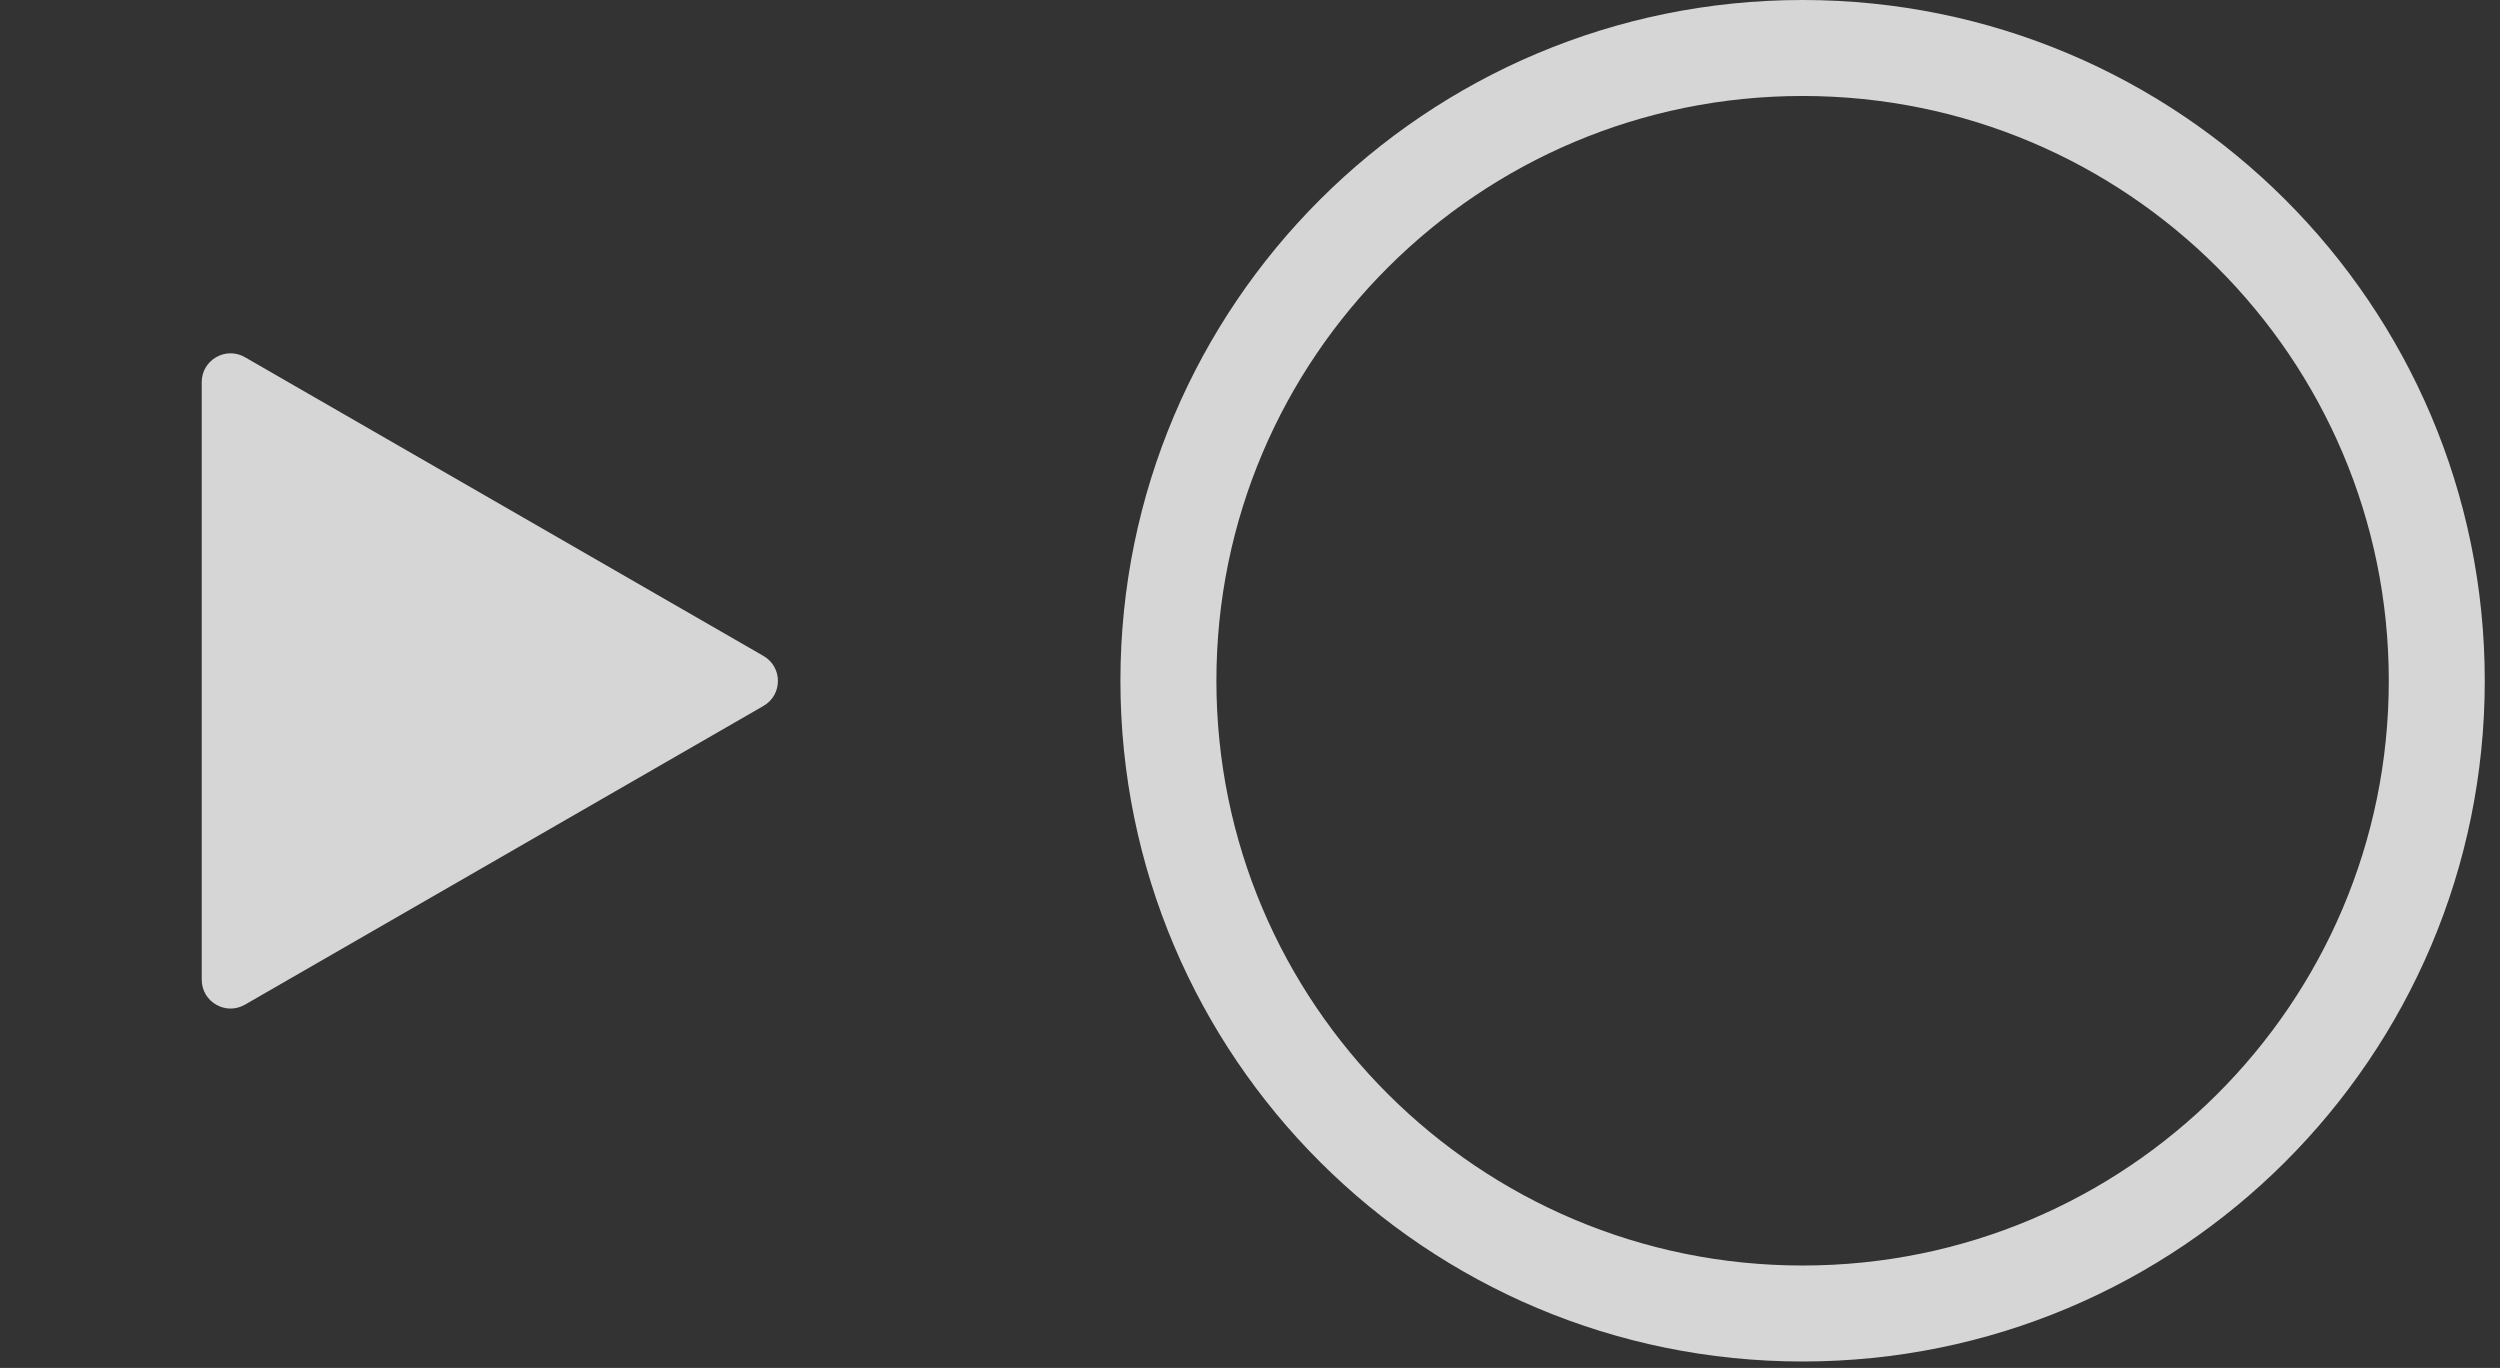 <?xml version="1.0" encoding="utf-8"?>
<svg xmlns="http://www.w3.org/2000/svg" fill="none" height="100%" overflow="visible" preserveAspectRatio="none" style="display: block;" viewBox="0 0 159 87" width="100%">
<rect x="0" y="0" width="159" height="87" fill="#333333" stroke="none"/>
<g id="Group 619">
<path d="M114.646 3.052C136.927 3.052 154.979 21.076 154.979 43.296C154.979 65.516 136.927 83.539 114.646 83.539C92.364 83.539 74.312 65.516 74.311 43.296C74.311 21.076 92.364 3.052 114.646 3.052Z" id="Ellipse 22" stroke="white" stroke-opacity="0.8" stroke-width="6.104"/>
<path d="M48.557 41.718C49.782 42.424 49.782 44.191 48.557 44.897L15.578 63.897C14.356 64.602 12.829 63.719 12.829 62.308L12.829 24.307C12.829 22.896 14.356 22.013 15.578 22.718L48.557 41.718Z" fill="white" fill-opacity="0.8" id="Polygon 1"/>
</g>
</svg>